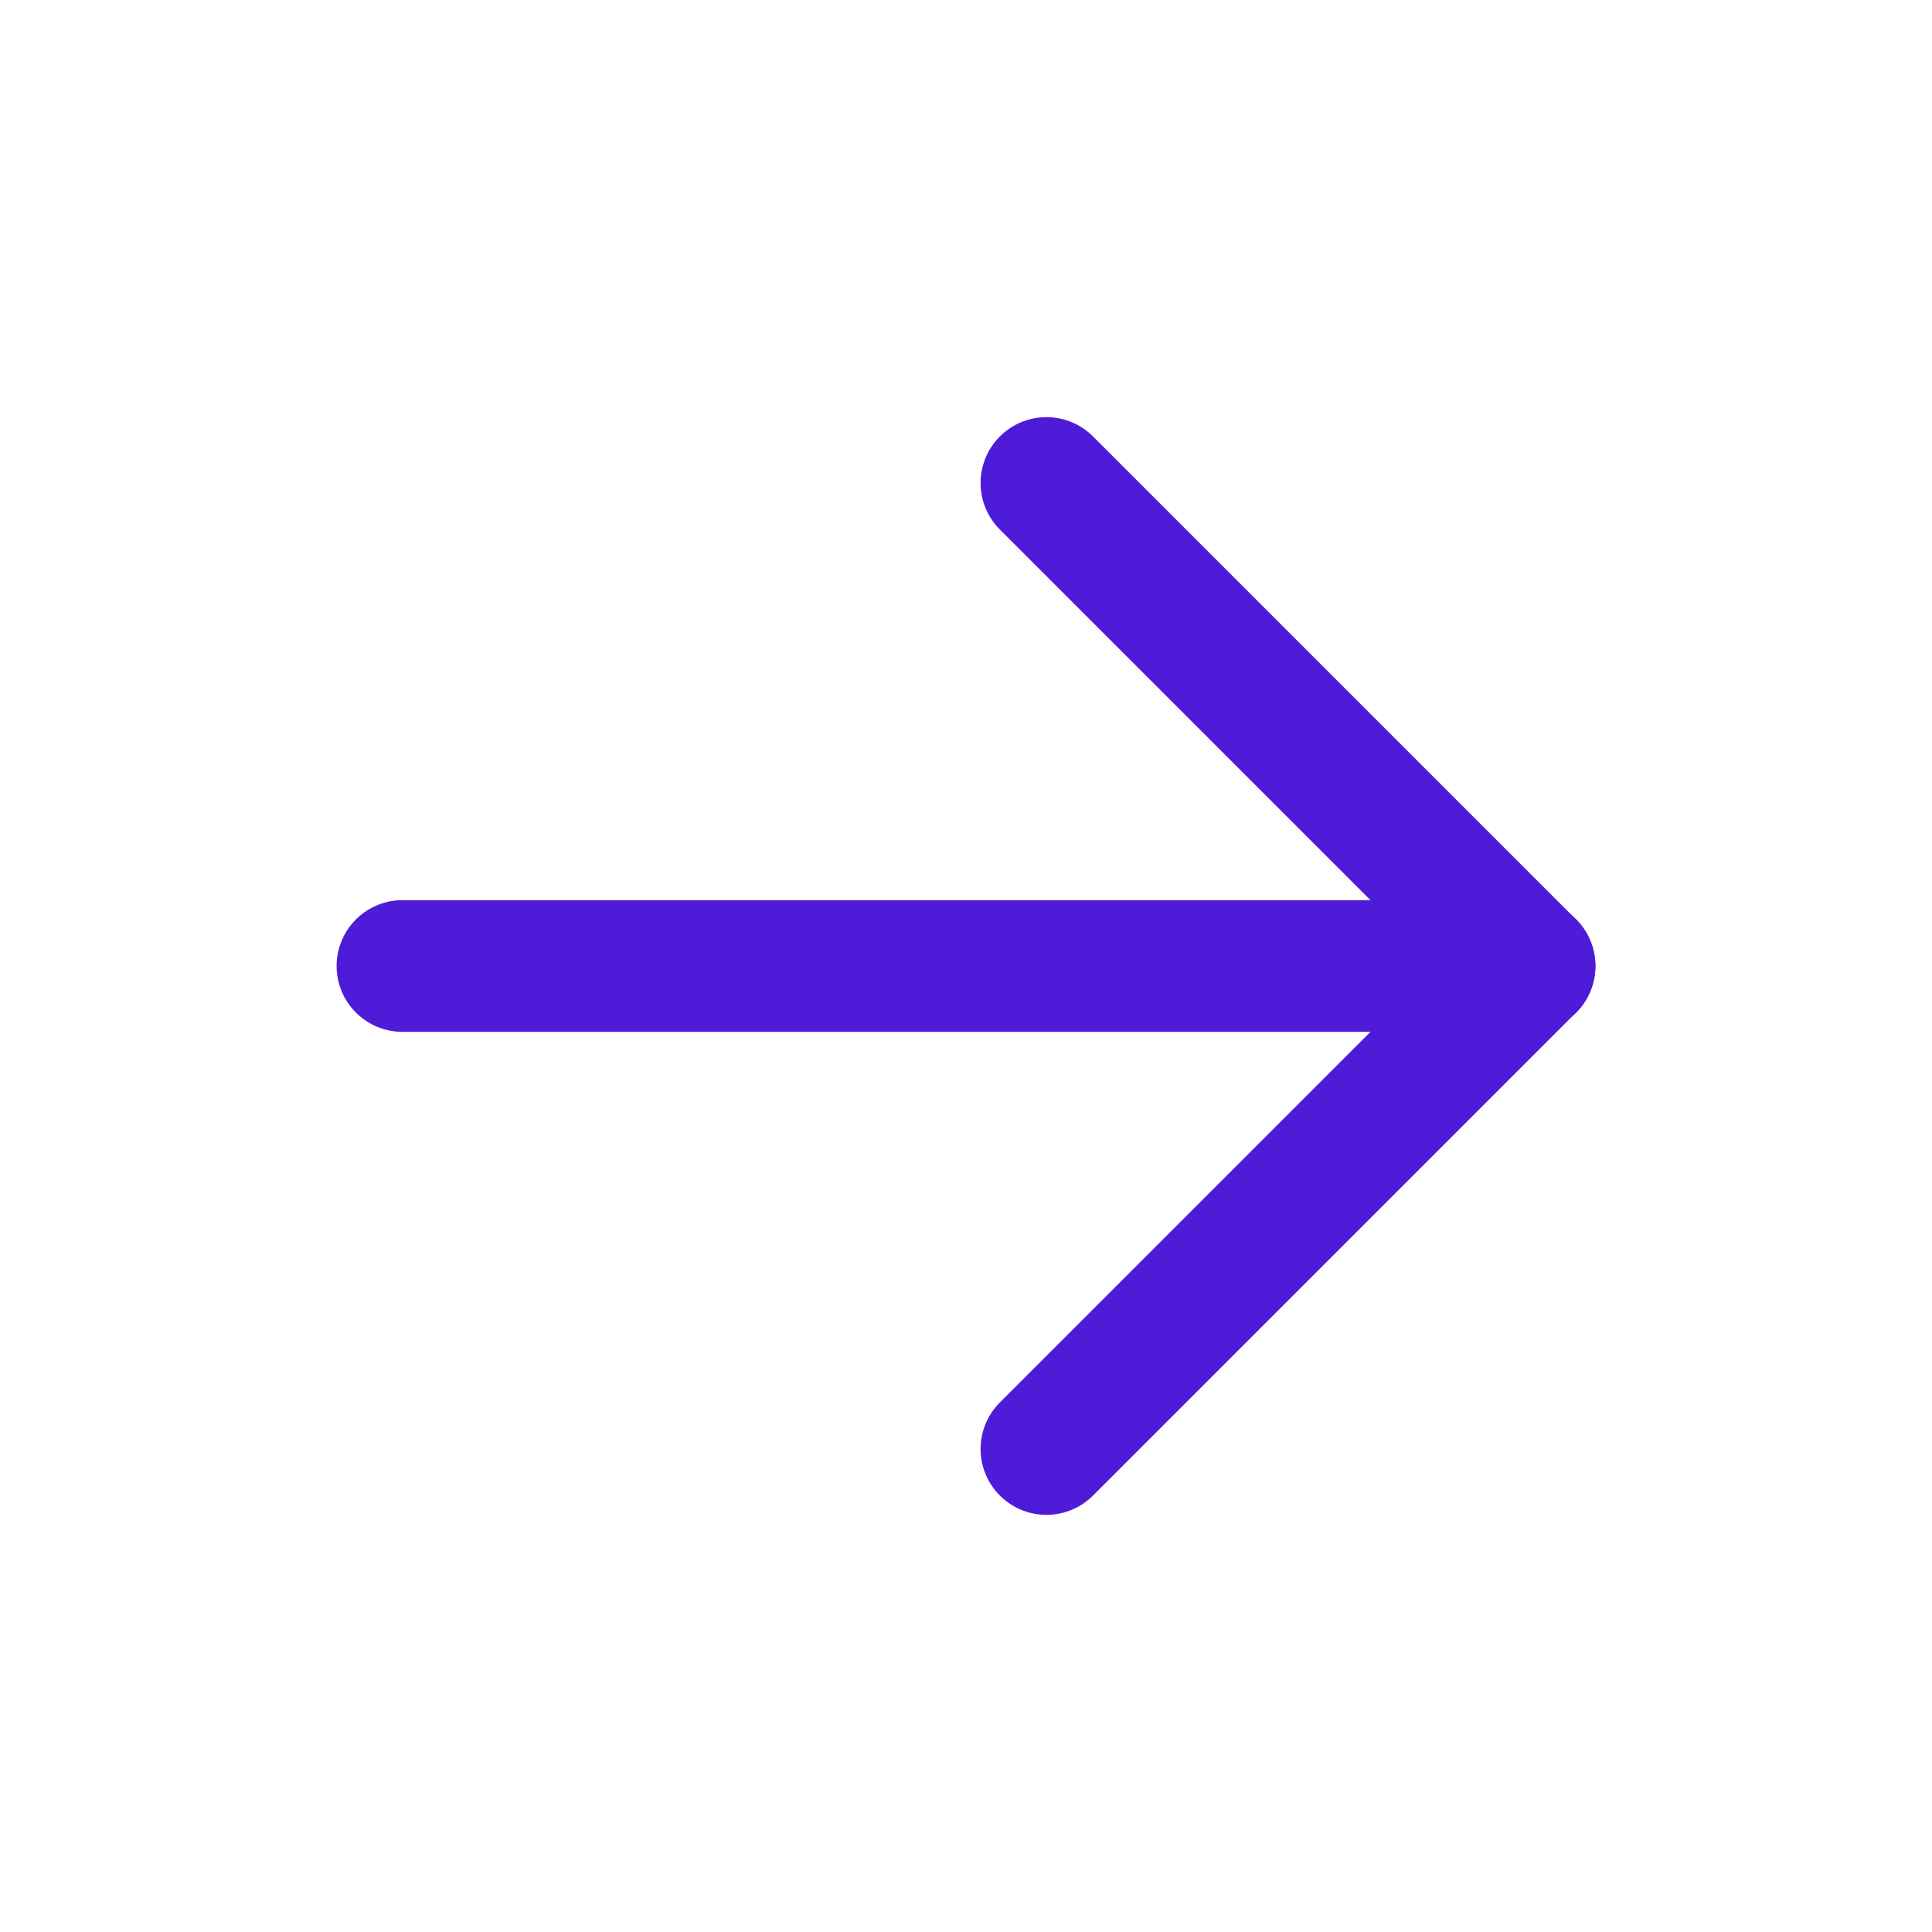 <svg xmlns="http://www.w3.org/2000/svg" width="22" height="22" viewBox="0 0 22 22" fill="none"><path d="M4.583 11H17.417" stroke="#4E1CD9" stroke-width="1.5" stroke-linecap="round" stroke-linejoin="round"></path><path d="M11.916 16.5L17.416 11" stroke="#4E1CD9" stroke-width="1.5" stroke-linecap="round" stroke-linejoin="round"></path><path d="M11.916 5.5L17.416 11" stroke="#4E1CD9" stroke-width="1.5" stroke-linecap="round" stroke-linejoin="round"></path></svg>